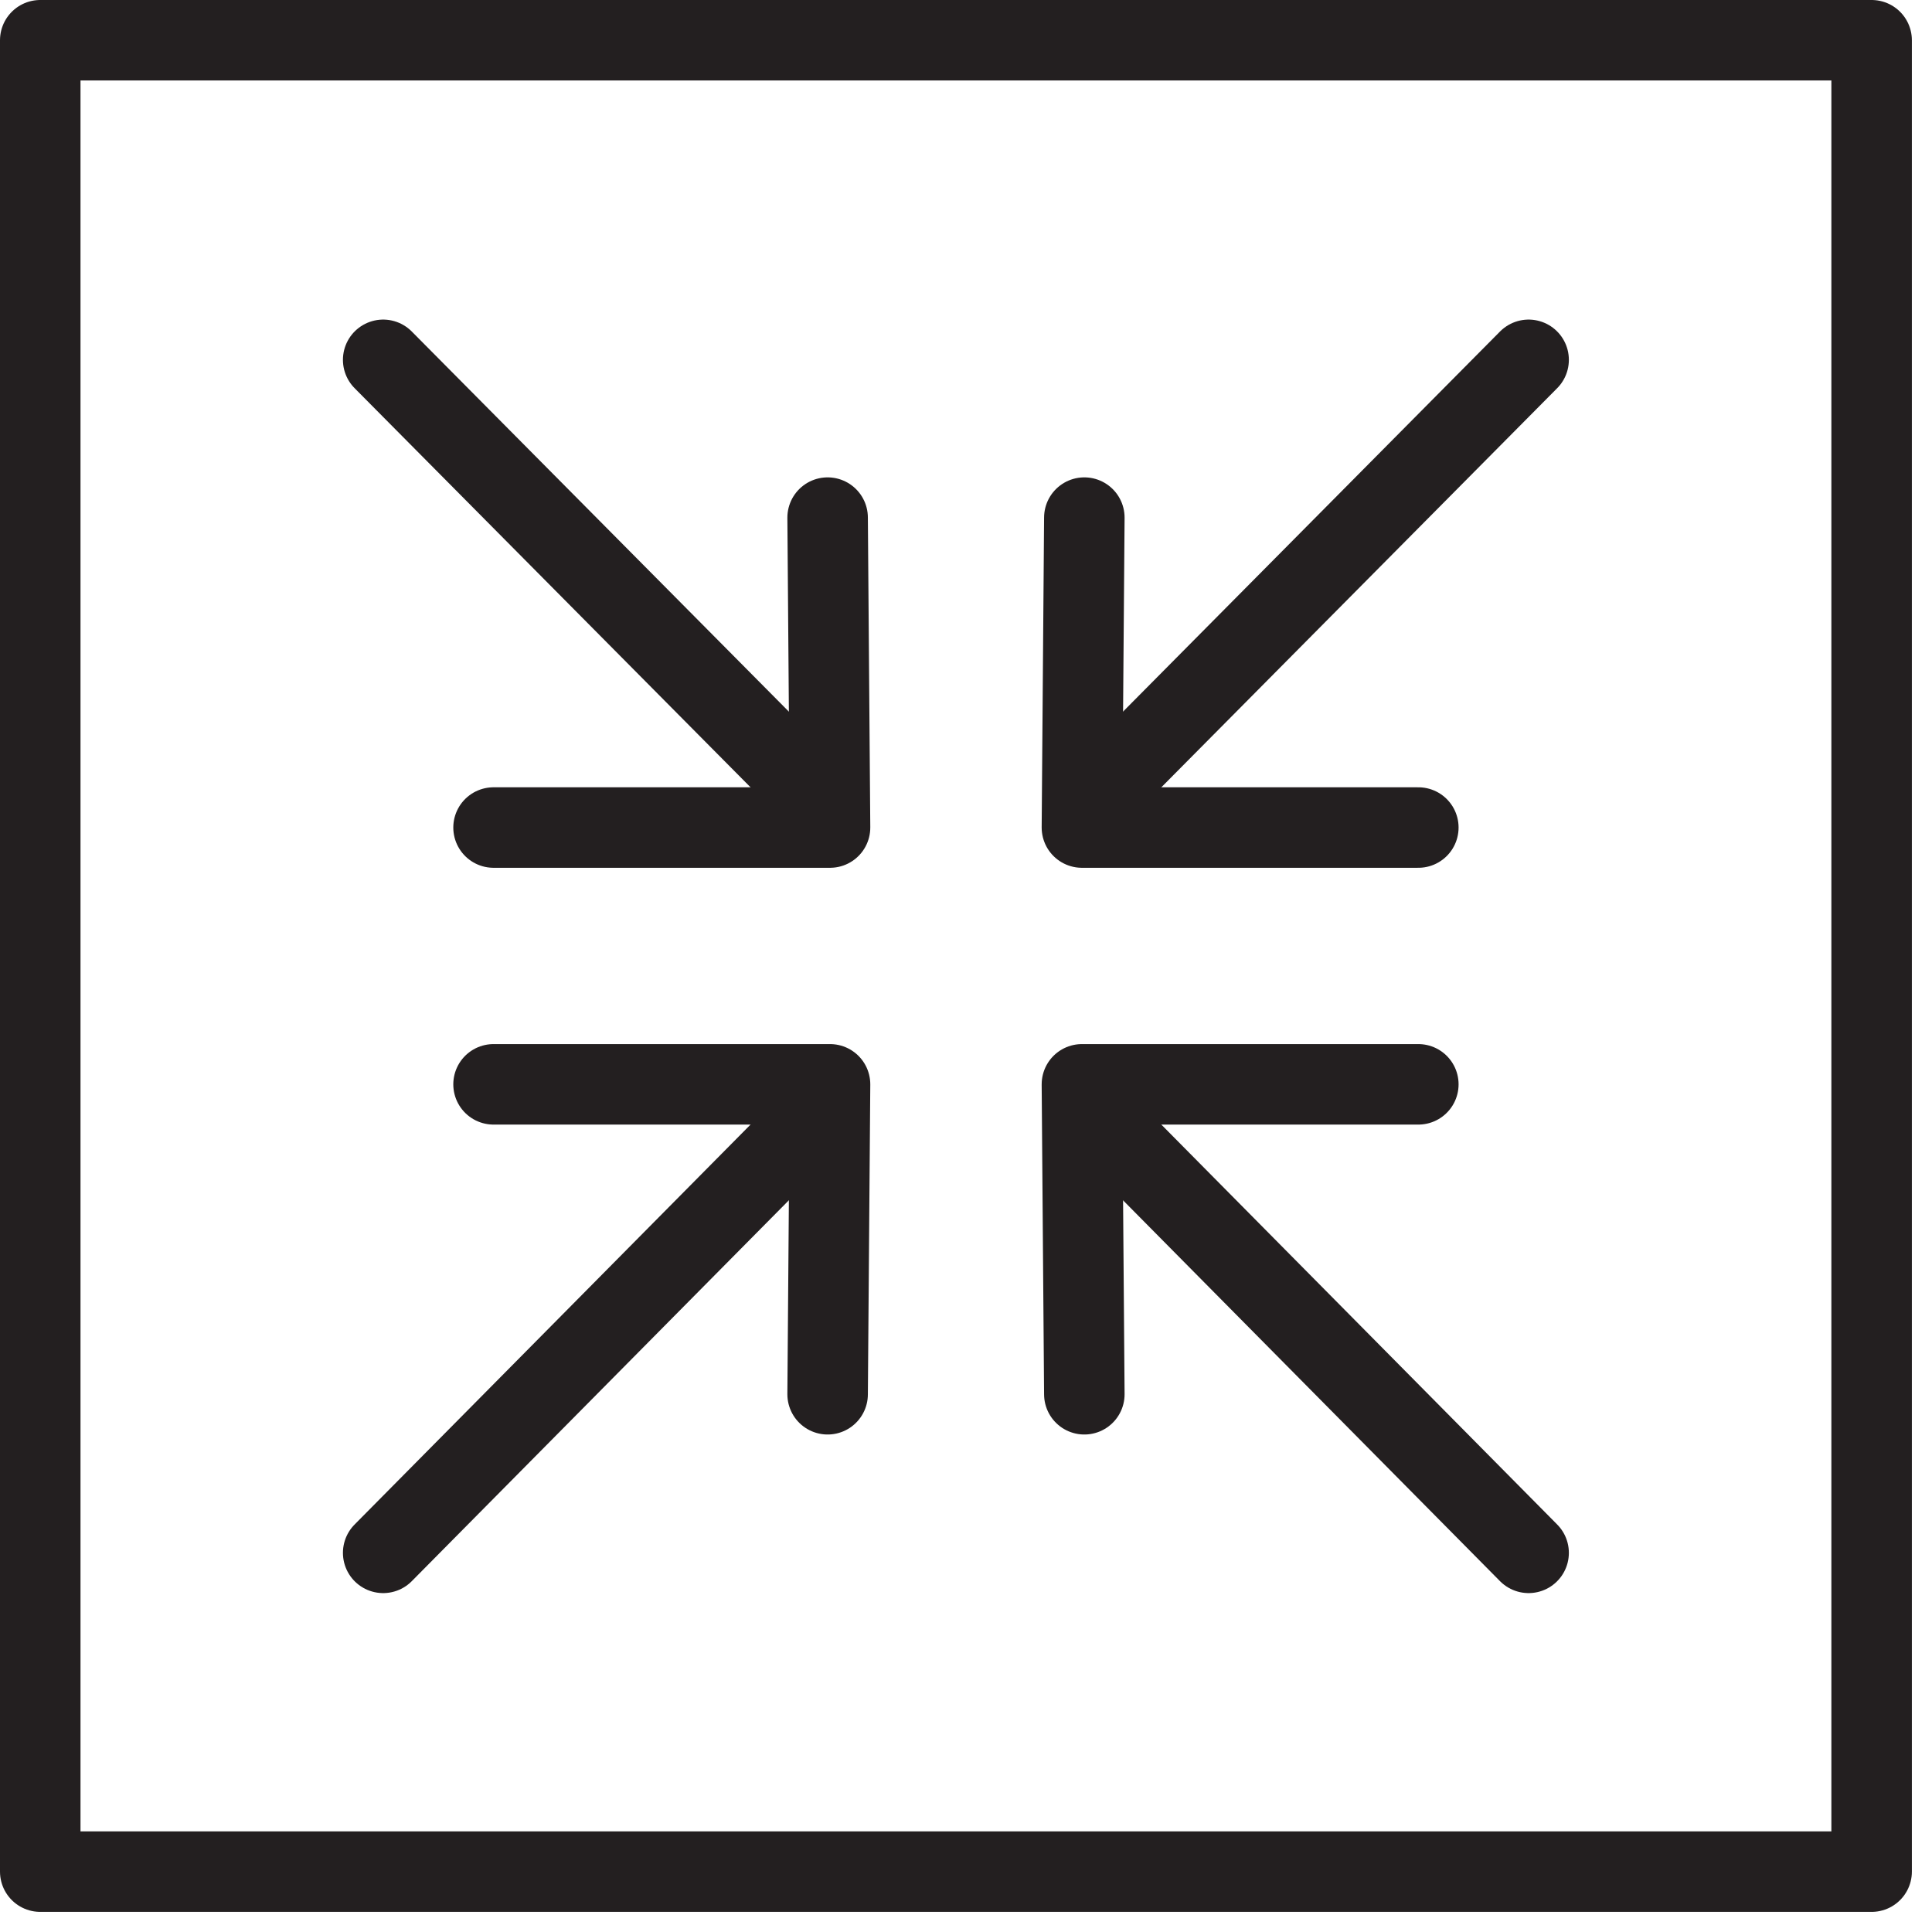 <svg width="24" height="24" viewBox="0 0 24 24" fill="none" xmlns="http://www.w3.org/2000/svg">
<g clip-path="url(#clip0_735:159)">
<path d="M23.25 0.5H0.5V23.25H23.25V0.5Z" stroke="#231F20" stroke-linecap="round" stroke-linejoin="round"/>
<path d="M14.02 14.27L18.989 19.29" stroke="#231F20" stroke-linecap="round" stroke-linejoin="round"/>
<path d="M13.47 17.32L13.44 13.47H17.619" stroke="#231F20" stroke-linecap="round" stroke-linejoin="round"/>
<path d="M9.73 14.27L4.76 19.29" stroke="#231F20" stroke-linecap="round" stroke-linejoin="round"/>
<path d="M10.281 17.32L10.311 13.47H6.131" stroke="#231F20" stroke-linecap="round" stroke-linejoin="round"/>
<path d="M14.02 9.48L18.989 4.47" stroke="#231F20" stroke-linecap="round" stroke-linejoin="round"/>
<path d="M13.47 6.43L13.44 10.28H17.619" stroke="#231F20" stroke-linecap="round" stroke-linejoin="round"/>
<path d="M9.73 9.48L4.76 4.47" stroke="#231F20" stroke-linecap="round" stroke-linejoin="round"/>
<path d="M10.281 6.43L10.311 10.28H6.131" stroke="#231F20" stroke-linecap="round" stroke-linejoin="round"/>
</g>
<defs>
<clipPath id="clip0_735:159">
<rect width="23.75" height="23.75" fill="white"/>
</clipPath>
</defs>
</svg>
